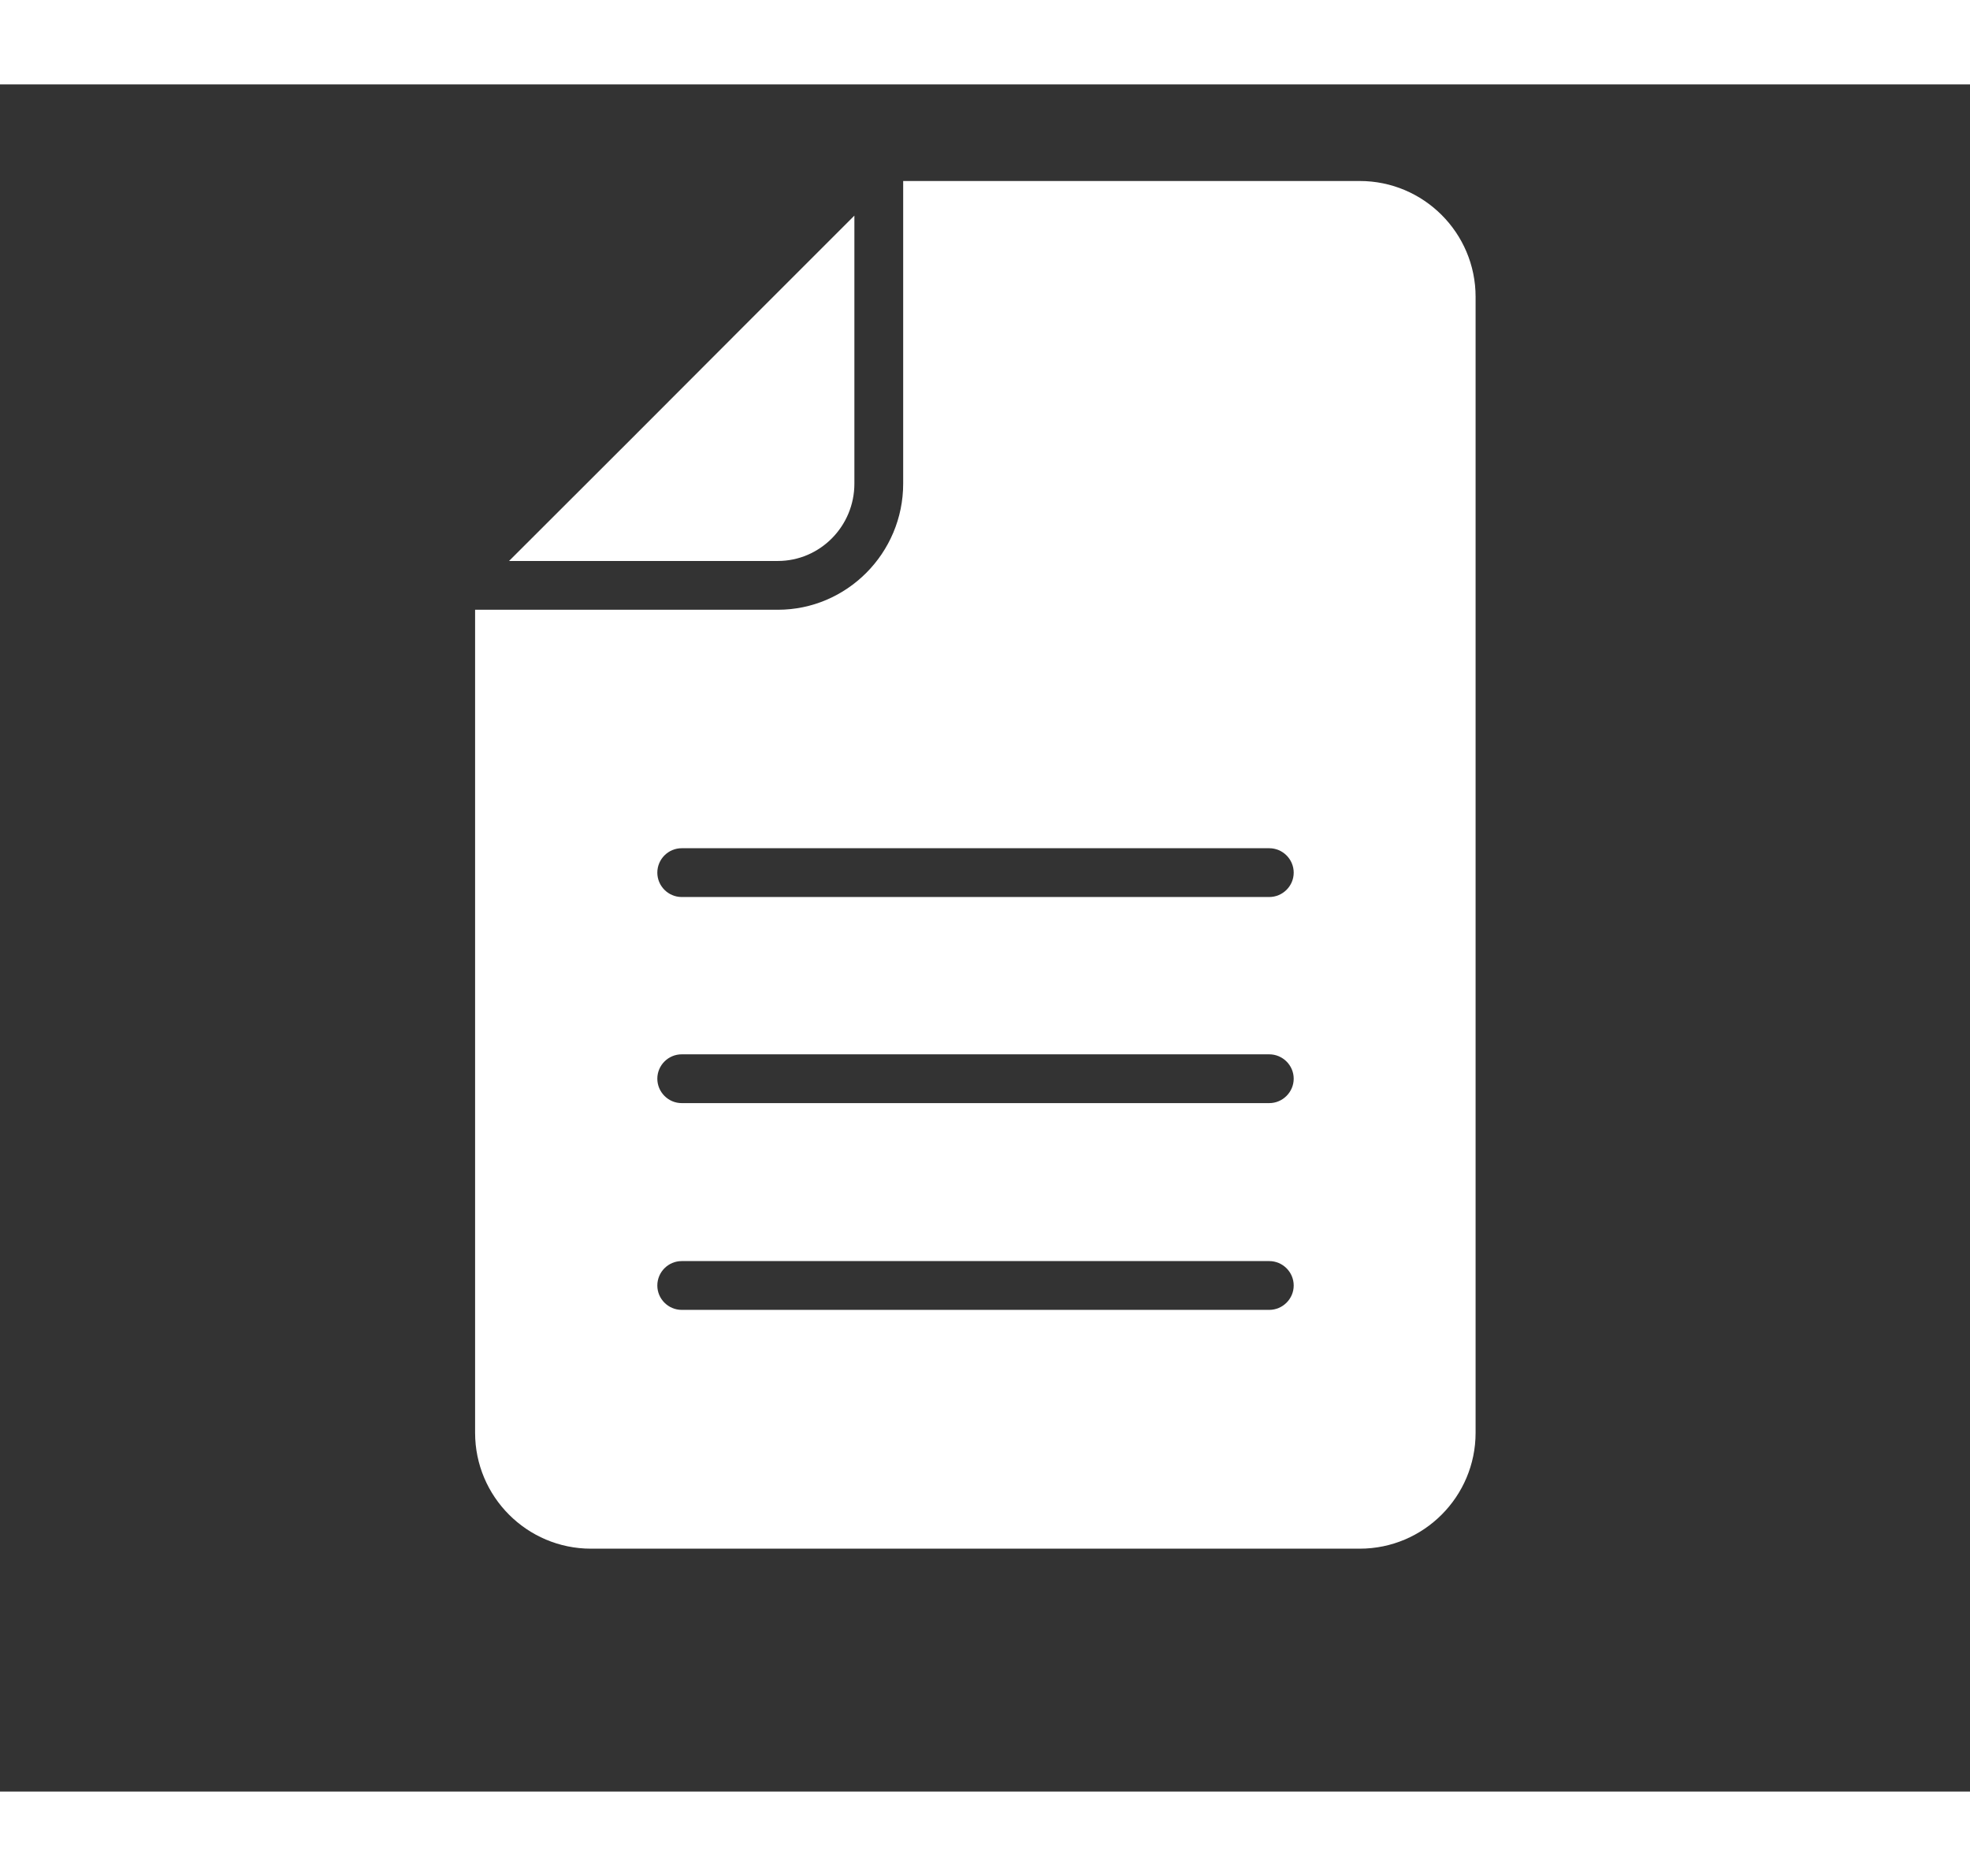 <svg width="21" height="20" viewBox="0 0 30 26" fill="none" xmlns="http://www.w3.org/2000/svg">
<rect x="0" y="0" width="30" height="26" fill="#333333" stroke="none"/>
<path d="M13.011 6.08V1.998L11.451 3.558C10.222 4.791 8.988 6.025 7.752 7.258H11.845C12.487 7.258 13.011 6.73 13.011 6.08L13.011 6.08Z" fill="white"/>
<path d="M20.711 1.471H13.754V6.08C13.754 7.139 12.896 8.001 11.845 8.001L7.235 8.001V20.536C7.235 21.509 8.026 22.301 8.999 22.301H20.707C21.68 22.301 22.471 21.509 22.471 20.536V3.235C22.471 2.262 21.68 1.471 20.707 1.471L20.711 1.471ZM19.333 18.664H10.381C10.177 18.664 10.01 18.497 10.01 18.293C10.01 18.088 10.177 17.921 10.381 17.921H19.329C19.533 17.921 19.701 18.088 19.701 18.293C19.701 18.497 19.533 18.664 19.329 18.664H19.333ZM19.333 15.515H10.381C10.177 15.515 10.01 15.347 10.01 15.143C10.01 14.939 10.177 14.772 10.381 14.772H19.329C19.533 14.772 19.701 14.939 19.701 15.143C19.701 15.347 19.533 15.515 19.329 15.515H19.333ZM19.333 12.376H10.381C10.177 12.376 10.01 12.209 10.01 12.005C10.01 11.8 10.177 11.633 10.381 11.633H19.329C19.533 11.633 19.701 11.8 19.701 12.005C19.701 12.209 19.533 12.376 19.329 12.376H19.333Z" fill="white"/>
</svg>
